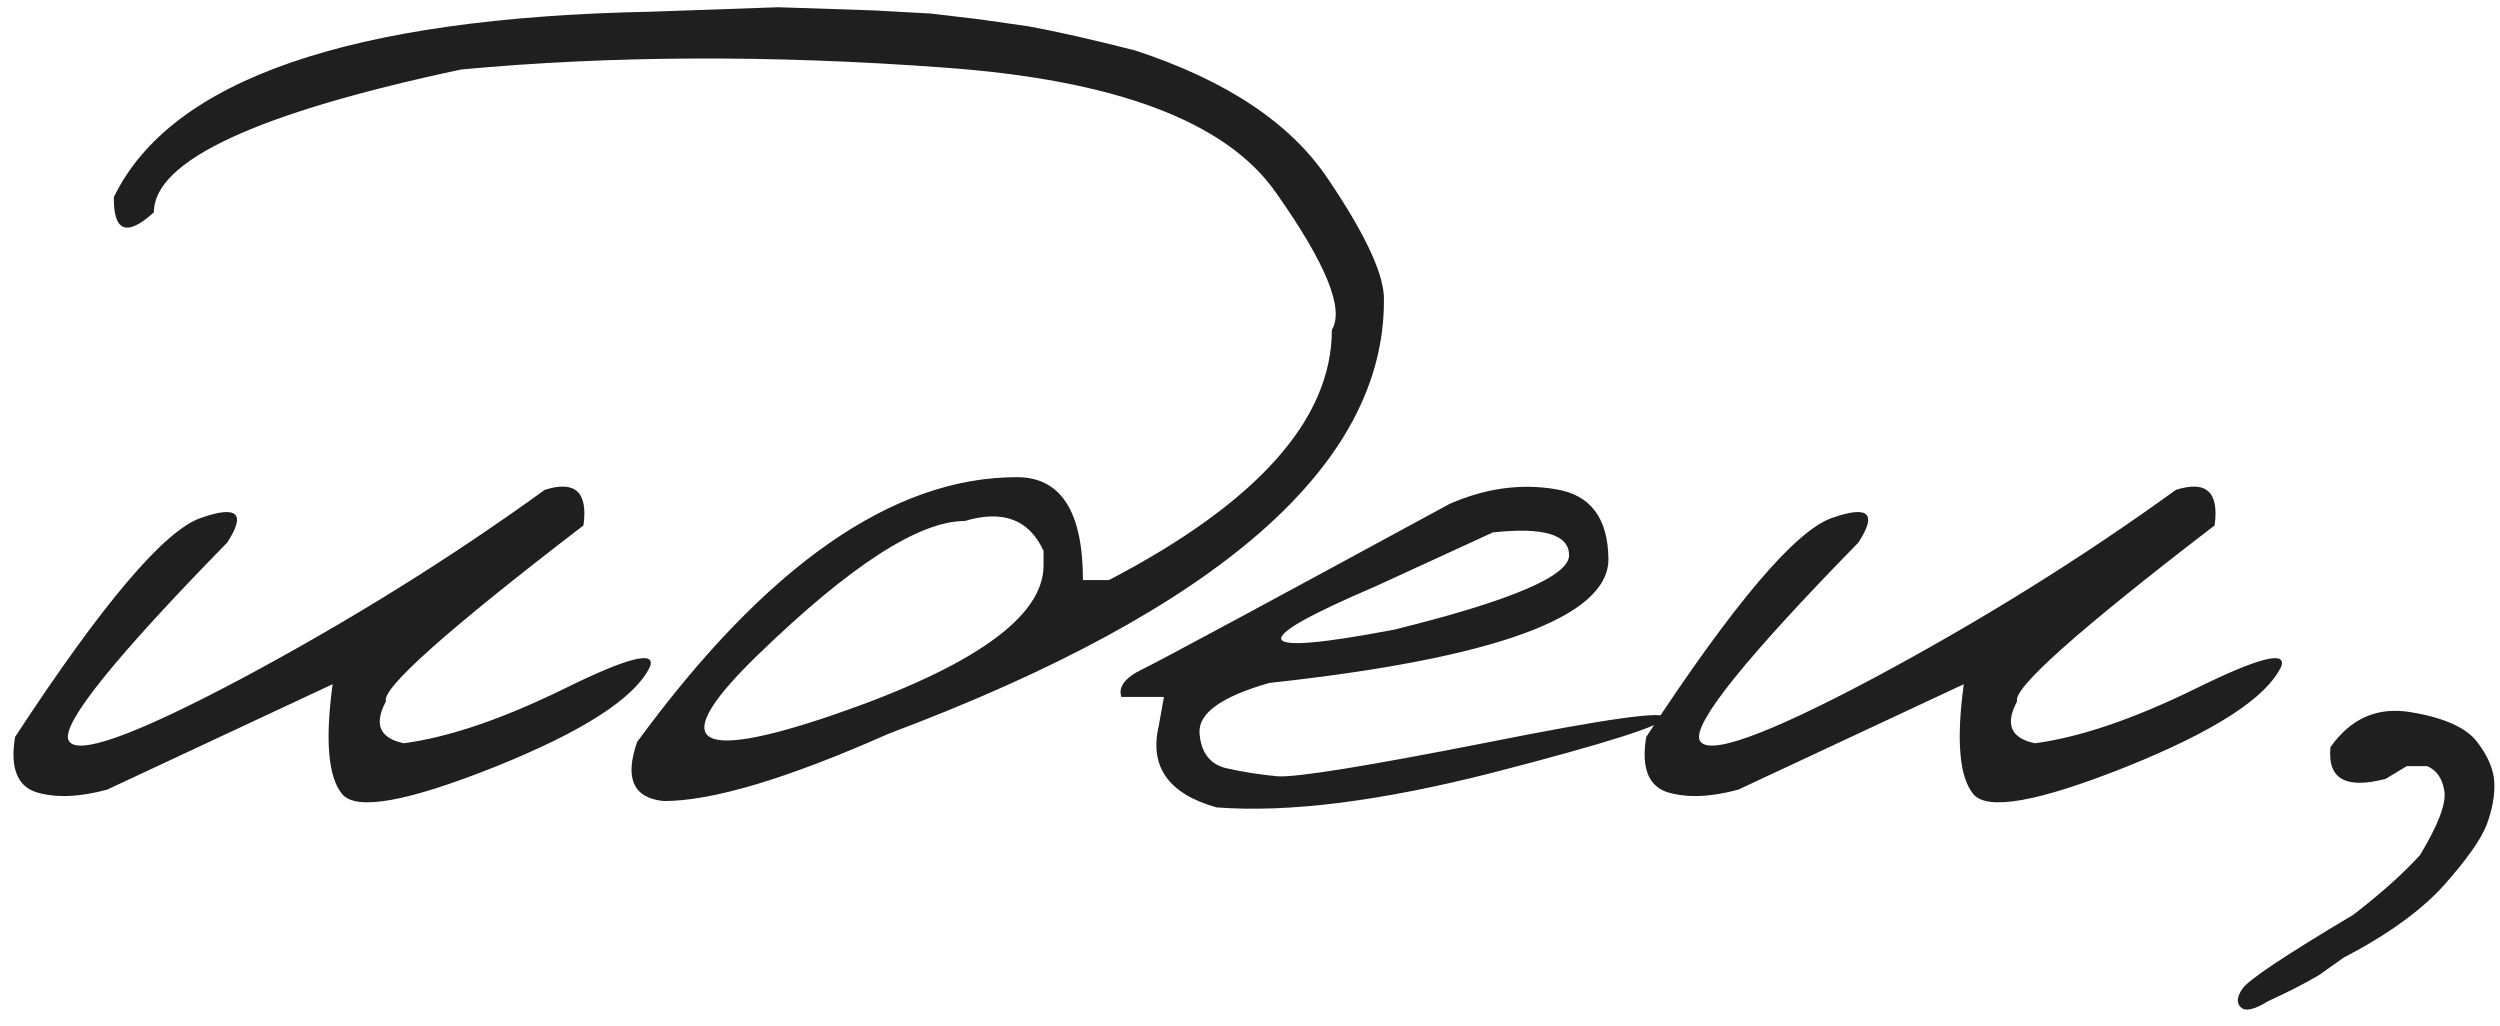 <?xml version="1.0" encoding="UTF-8"?> <svg xmlns="http://www.w3.org/2000/svg" width="173" height="71" viewBox="0 0 173 71" fill="none"><path d="M37.694 33.899C39.804 33.226 40.697 34.046 40.375 36.36C30.941 43.597 26.386 47.654 26.708 48.533C25.858 50.115 26.269 51.082 27.939 51.434C31.044 51.023 34.75 49.764 39.057 47.654C43.393 45.516 45.37 45.003 44.989 46.116C43.964 48.284 40.39 50.599 34.267 53.06C28.173 55.491 24.643 56.121 23.676 54.949C22.709 53.777 22.489 51.243 23.017 47.347L7.416 54.642C5.482 55.169 3.842 55.227 2.494 54.817C1.176 54.378 0.692 53.103 1.044 50.994C7.108 41.736 11.4 36.683 13.92 35.833C16.439 34.954 17.04 35.525 15.722 37.547C7.929 45.516 4.267 50.071 4.735 51.214C5.233 52.356 9.232 50.935 16.732 46.951C24.232 42.938 31.22 38.587 37.694 33.899ZM60.481 0.721L64.436 0.94L67.776 1.336L71.16 1.819C73.093 2.171 75.554 2.728 78.542 3.489C84.9 5.569 89.368 8.558 91.946 12.454C94.553 16.321 95.828 19.105 95.769 20.804C95.769 32.2 84.343 42.19 61.492 50.774C54.49 53.88 49.304 55.433 45.935 55.433C43.826 55.227 43.21 53.865 44.089 51.346C53.025 39.129 61.785 33.02 70.369 33.02C73.415 33.02 74.939 35.394 74.939 40.14H76.741C87.024 34.778 92.165 29.007 92.165 22.825C93.044 21.39 91.755 18.226 88.298 13.333C84.871 8.411 77.209 5.525 65.315 4.676C53.45 3.797 42.317 3.841 31.916 4.808C17.737 7.825 10.647 11.121 10.647 14.695C8.772 16.395 7.849 16.043 7.878 13.641C11.833 5.496 24.226 1.219 45.056 0.809L53.845 0.501L60.481 0.721ZM52.483 45.281C46.155 51.404 47.854 52.81 57.581 49.5C67.336 46.16 72.214 42.703 72.214 39.129V38.118C71.218 35.95 69.402 35.262 66.765 36.053C63.601 36.053 58.84 39.129 52.483 45.281ZM100.318 34.866C102.808 33.782 105.255 33.445 107.657 33.855C110.059 34.236 111.275 35.848 111.304 38.69C111.304 42.703 103.482 45.56 87.838 47.259C84.556 48.196 82.945 49.339 83.004 50.687C83.092 52.034 83.692 52.855 84.805 53.148C85.948 53.411 87.149 53.602 88.409 53.719C89.698 53.807 94.517 53.03 102.867 51.39C111.217 49.72 115.333 49.148 115.216 49.676C115.128 50.174 111.173 51.434 103.35 53.455C95.557 55.447 89.171 56.253 84.19 55.872C80.85 54.935 79.517 53.045 80.191 50.203L80.543 48.226H77.598C77.364 47.523 77.862 46.878 79.093 46.292C80.352 45.677 87.427 41.868 100.318 34.866ZM95.177 40.579C86.065 44.476 86.505 45.472 96.495 43.567C104.552 41.575 108.58 39.861 108.58 38.426C108.58 36.99 106.822 36.463 103.306 36.844L95.177 40.579ZM150.571 33.899C152.68 33.226 153.573 34.046 153.251 36.36C143.818 43.597 139.262 47.654 139.584 48.533C138.735 50.115 139.145 51.082 140.815 51.434C143.92 51.023 147.626 49.764 151.933 47.654C156.269 45.516 158.246 45.003 157.865 46.116C156.84 48.284 153.266 50.599 147.143 53.06C141.049 55.491 137.519 56.121 136.552 54.949C135.585 53.777 135.365 51.243 135.893 47.347L120.292 54.642C118.359 55.169 116.718 55.227 115.37 54.817C114.052 54.378 113.569 53.103 113.92 50.994C119.985 41.736 124.277 36.683 126.796 35.833C129.316 34.954 129.916 35.525 128.598 37.547C120.805 45.516 117.143 50.071 117.612 51.214C118.11 52.356 122.109 50.935 129.609 46.951C137.109 42.938 144.096 38.587 150.571 33.899ZM161.272 51.697C162.678 49.705 164.524 48.899 166.809 49.28C169.124 49.661 170.662 50.35 171.423 51.346C172.185 52.342 172.581 53.294 172.61 54.202C172.639 55.081 172.463 56.033 172.083 57.059C171.702 58.055 170.735 59.432 169.182 61.19C167.629 62.947 165.286 64.647 162.151 66.287L160.481 67.474C159.426 68.089 158.254 68.689 156.965 69.275C156.028 69.861 155.398 70.008 155.076 69.715C154.754 69.422 154.783 68.997 155.164 68.44C155.515 67.855 158.079 66.141 162.854 63.299C164.788 61.805 166.326 60.428 167.468 59.168C168.757 57.029 169.314 55.535 169.138 54.685C168.992 53.836 168.596 53.279 167.952 53.016H166.546L165.095 53.895C162.312 54.627 161.038 53.895 161.272 51.697Z" fill="#1F1F1F"></path></svg> 